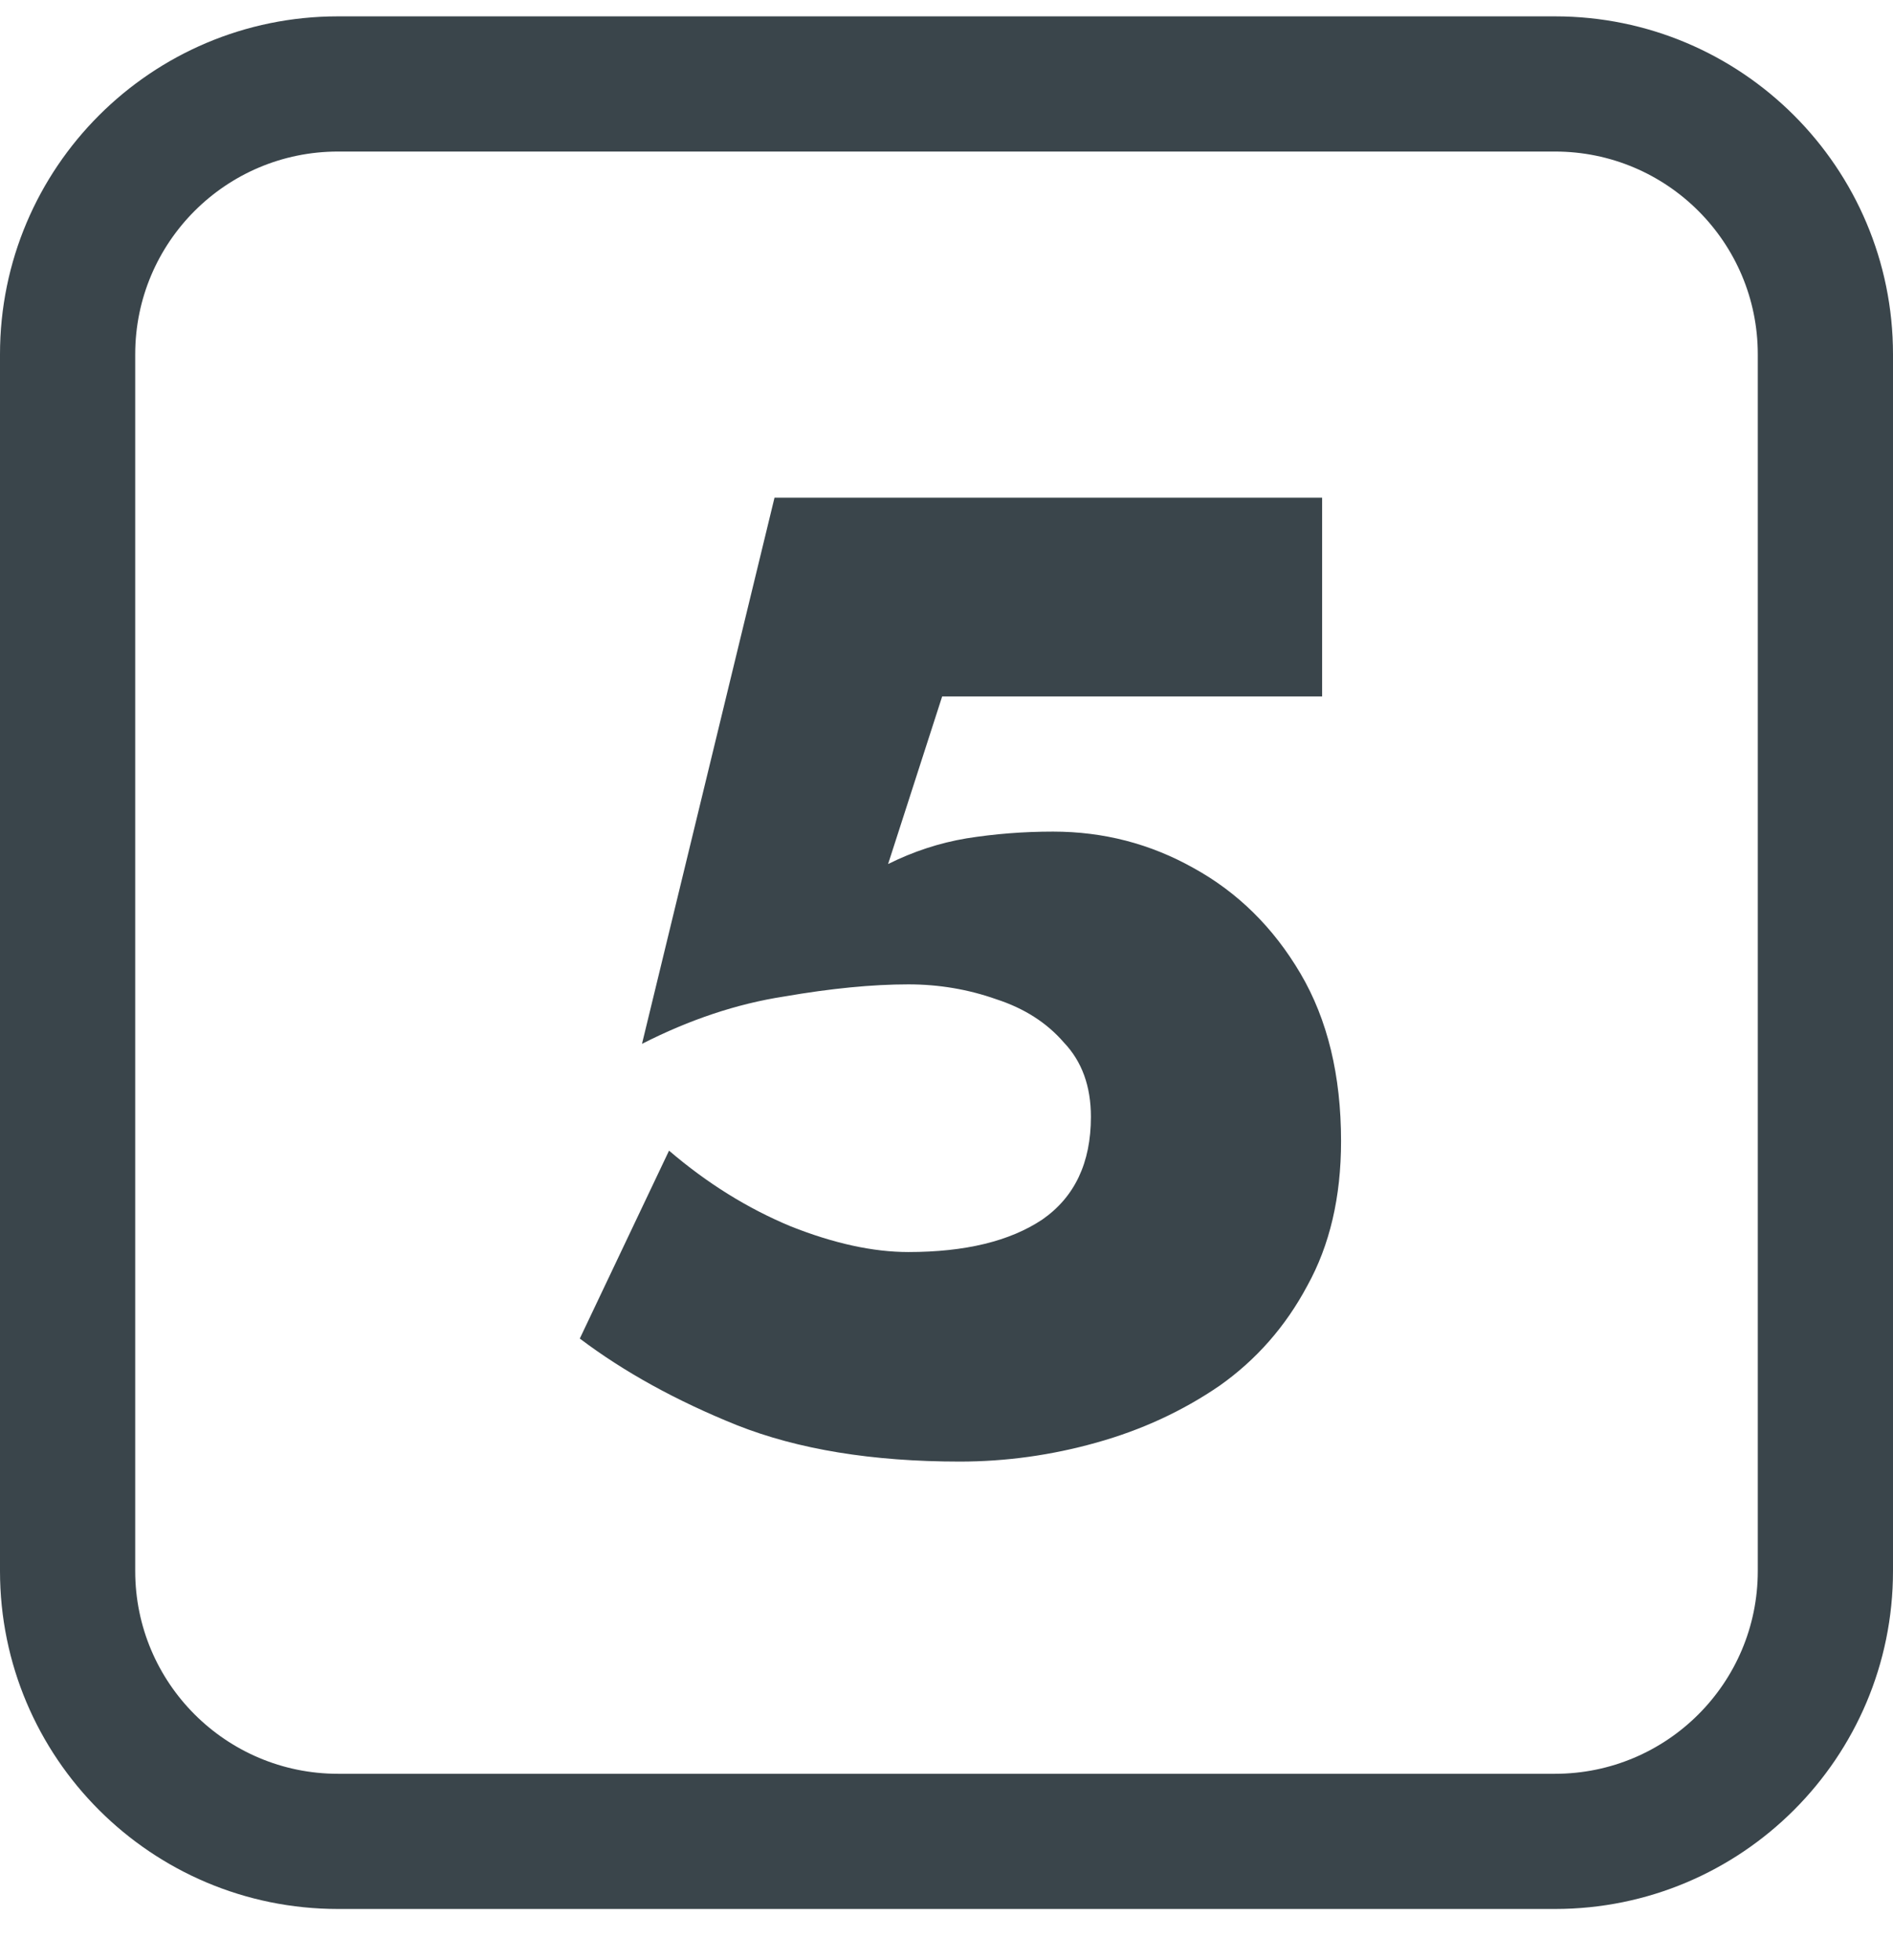 <?xml version="1.0" encoding="UTF-8"?> <svg xmlns="http://www.w3.org/2000/svg" width="28" height="29" viewBox="0 0 28 29" fill="none"> <path d="M19.836 16.883C19.836 17.71 19.669 18.423 19.336 19.023C19.016 19.623 18.583 20.117 18.036 20.503C17.489 20.877 16.883 21.157 16.216 21.343C15.55 21.53 14.876 21.623 14.196 21.623C12.903 21.623 11.803 21.443 10.896 21.083C10.003 20.723 9.23 20.297 8.576 19.803L9.896 17.023C10.456 17.503 11.056 17.877 11.696 18.143C12.336 18.397 12.916 18.523 13.436 18.523C14.276 18.523 14.936 18.363 15.416 18.043C15.896 17.71 16.136 17.203 16.136 16.523C16.136 16.07 16.003 15.703 15.736 15.423C15.483 15.13 15.149 14.917 14.736 14.783C14.323 14.637 13.889 14.563 13.436 14.563C12.903 14.563 12.29 14.623 11.596 14.743C10.903 14.85 10.203 15.083 9.496 15.443L11.456 7.363H19.556V10.303H13.936L13.136 12.783C13.509 12.597 13.896 12.47 14.296 12.403C14.71 12.337 15.136 12.303 15.576 12.303C16.323 12.303 17.016 12.483 17.656 12.843C18.309 13.203 18.836 13.723 19.236 14.403C19.636 15.083 19.836 15.91 19.836 16.883Z" fill="#3A454B"></path> <path fill-rule="evenodd" clip-rule="evenodd" d="M23 2.242H5C3.343 2.242 2 3.585 2 5.242V23.242C2 24.899 3.343 26.242 5 26.242H23C24.657 26.242 26 24.899 26 23.242V5.242C26 3.585 24.657 2.242 23 2.242ZM5 0.242C2.239 0.242 0 2.481 0 5.242V23.242C0 26.004 2.239 28.242 5 28.242H23C25.761 28.242 28 26.004 28 23.242V5.242C28 2.481 25.761 0.242 23 0.242H5Z" fill="#3A454B"></path> </svg> 